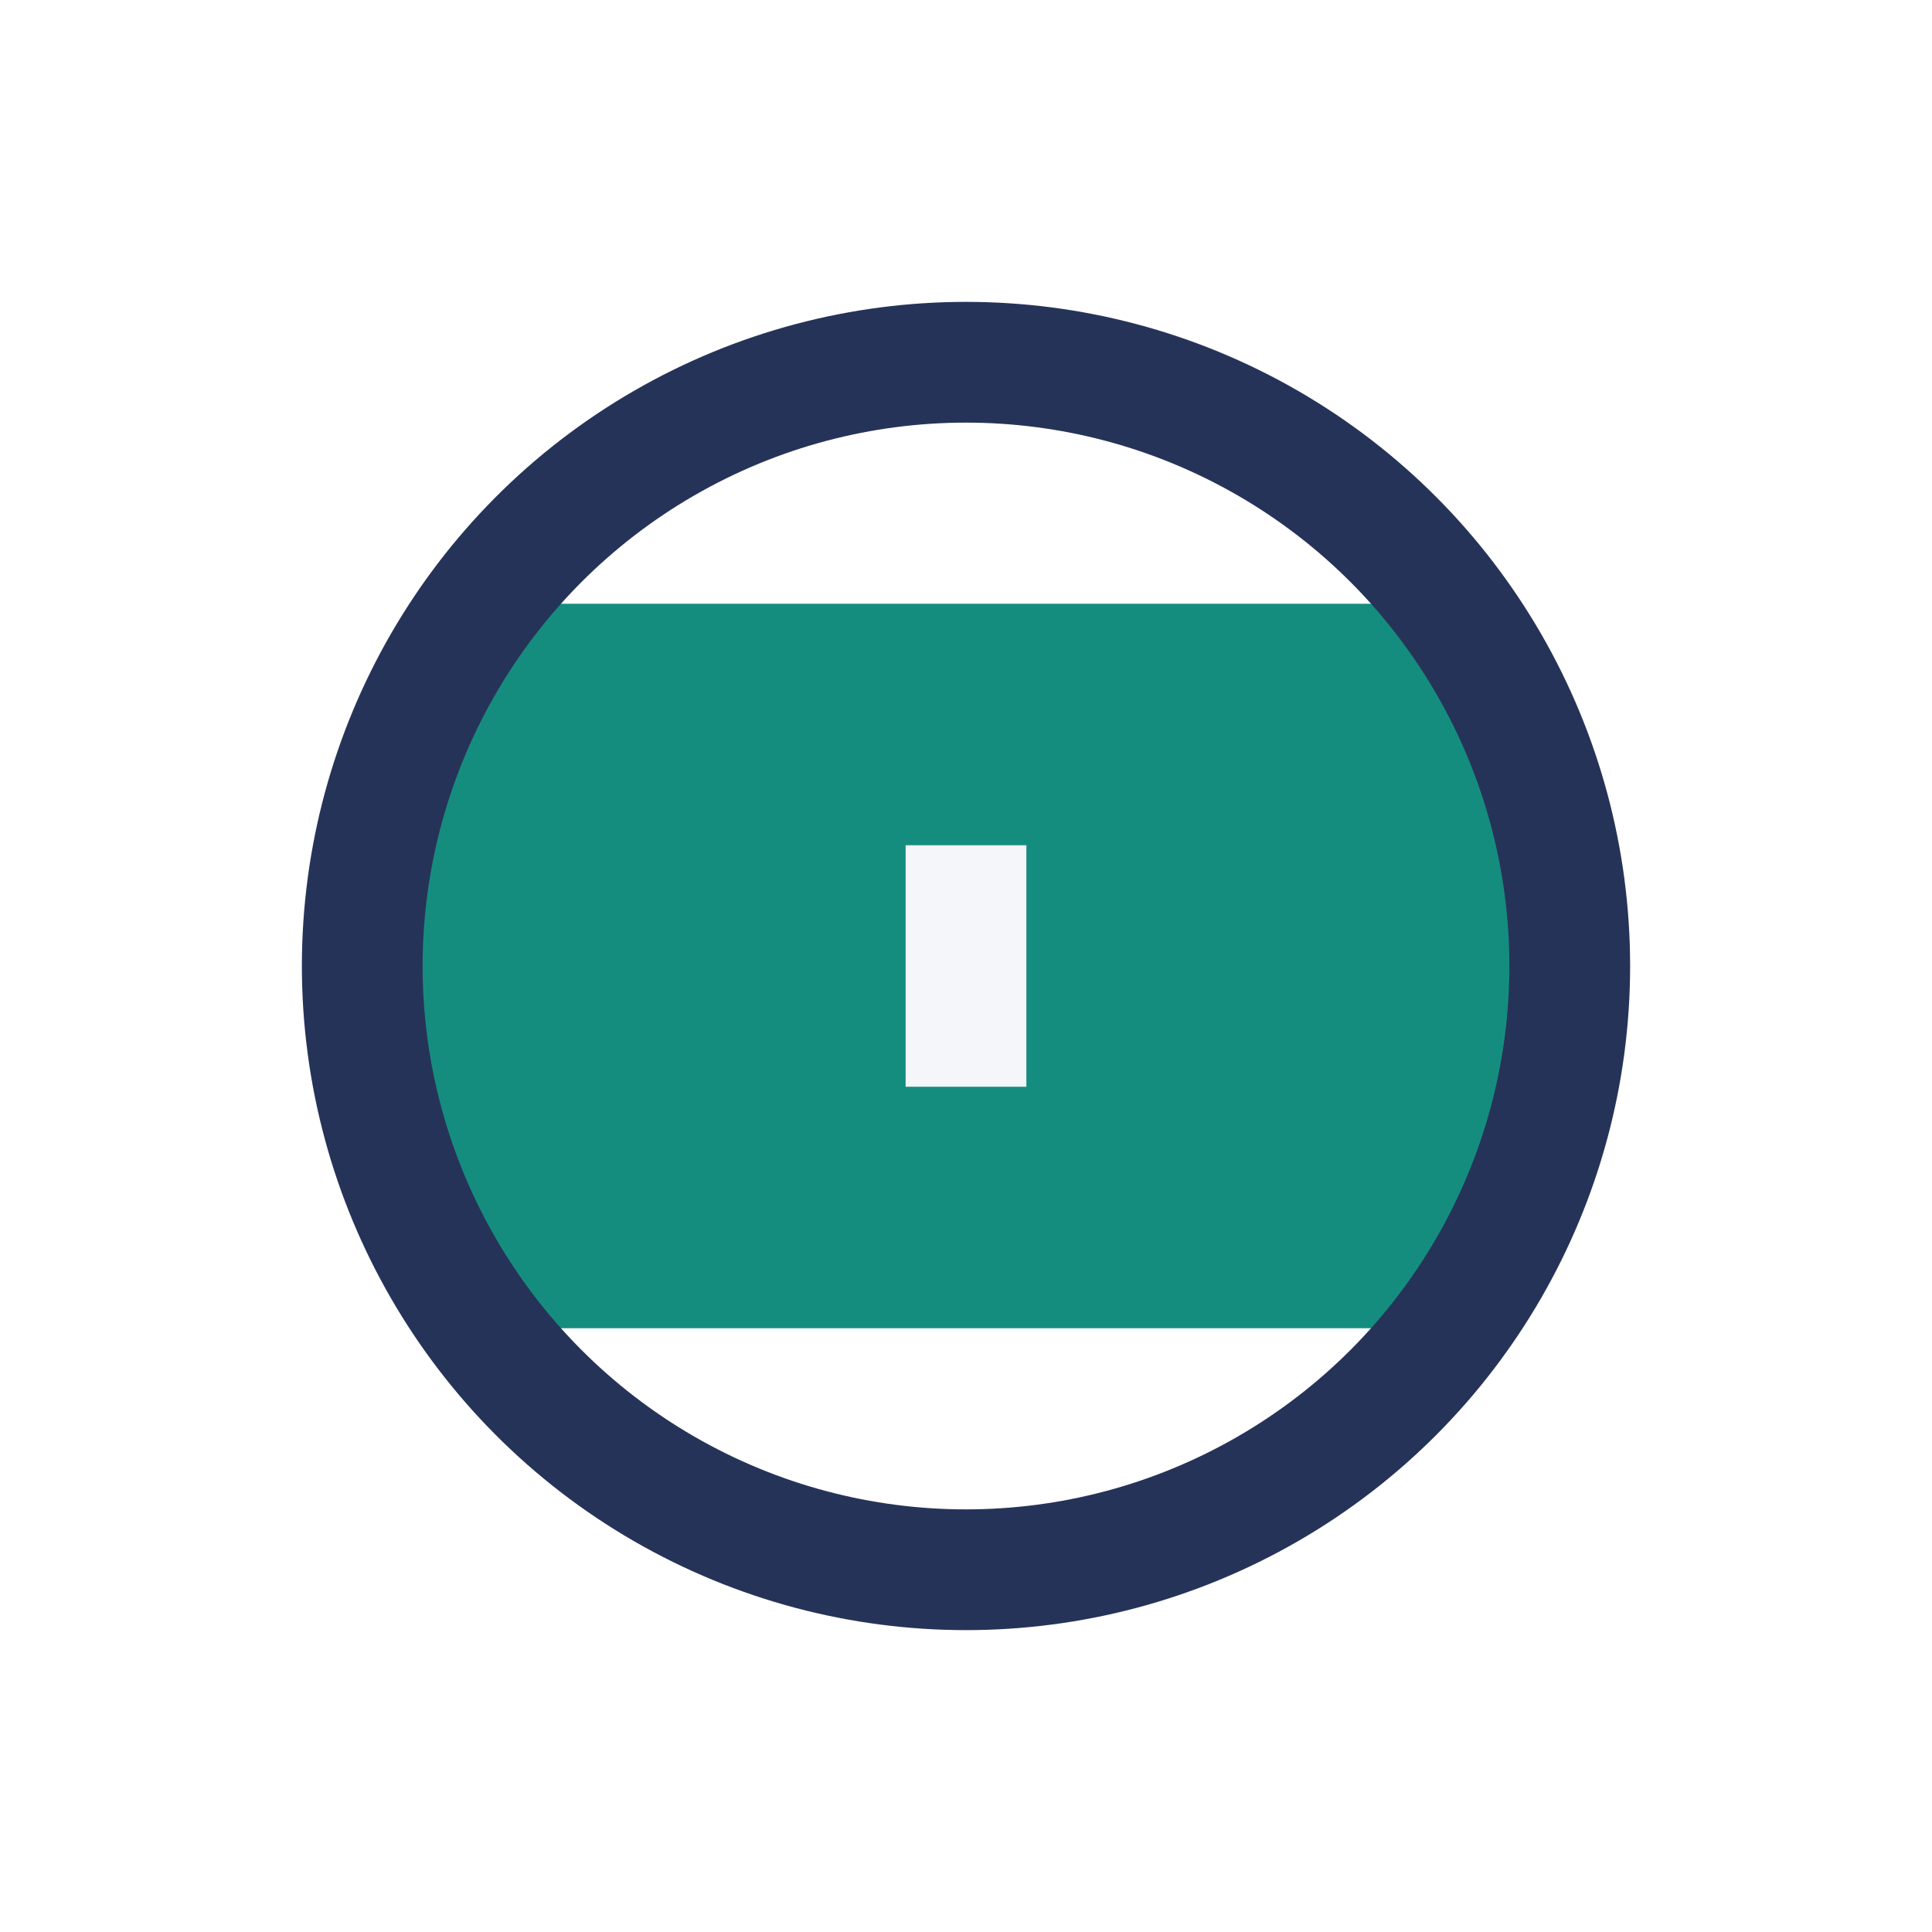 <?xml version="1.0" encoding="UTF-8"?>
<svg xmlns="http://www.w3.org/2000/svg" width="32" height="32" viewBox="0 0 32 32"><rect x="6" y="10" width="20" height="12" rx="3" fill="#158D7E"/><path d="M16 14v4" stroke="#F5F6FA" stroke-width="2"/><circle cx="16" cy="16" r="10" fill="none" stroke="#263359" stroke-width="2"/></svg>